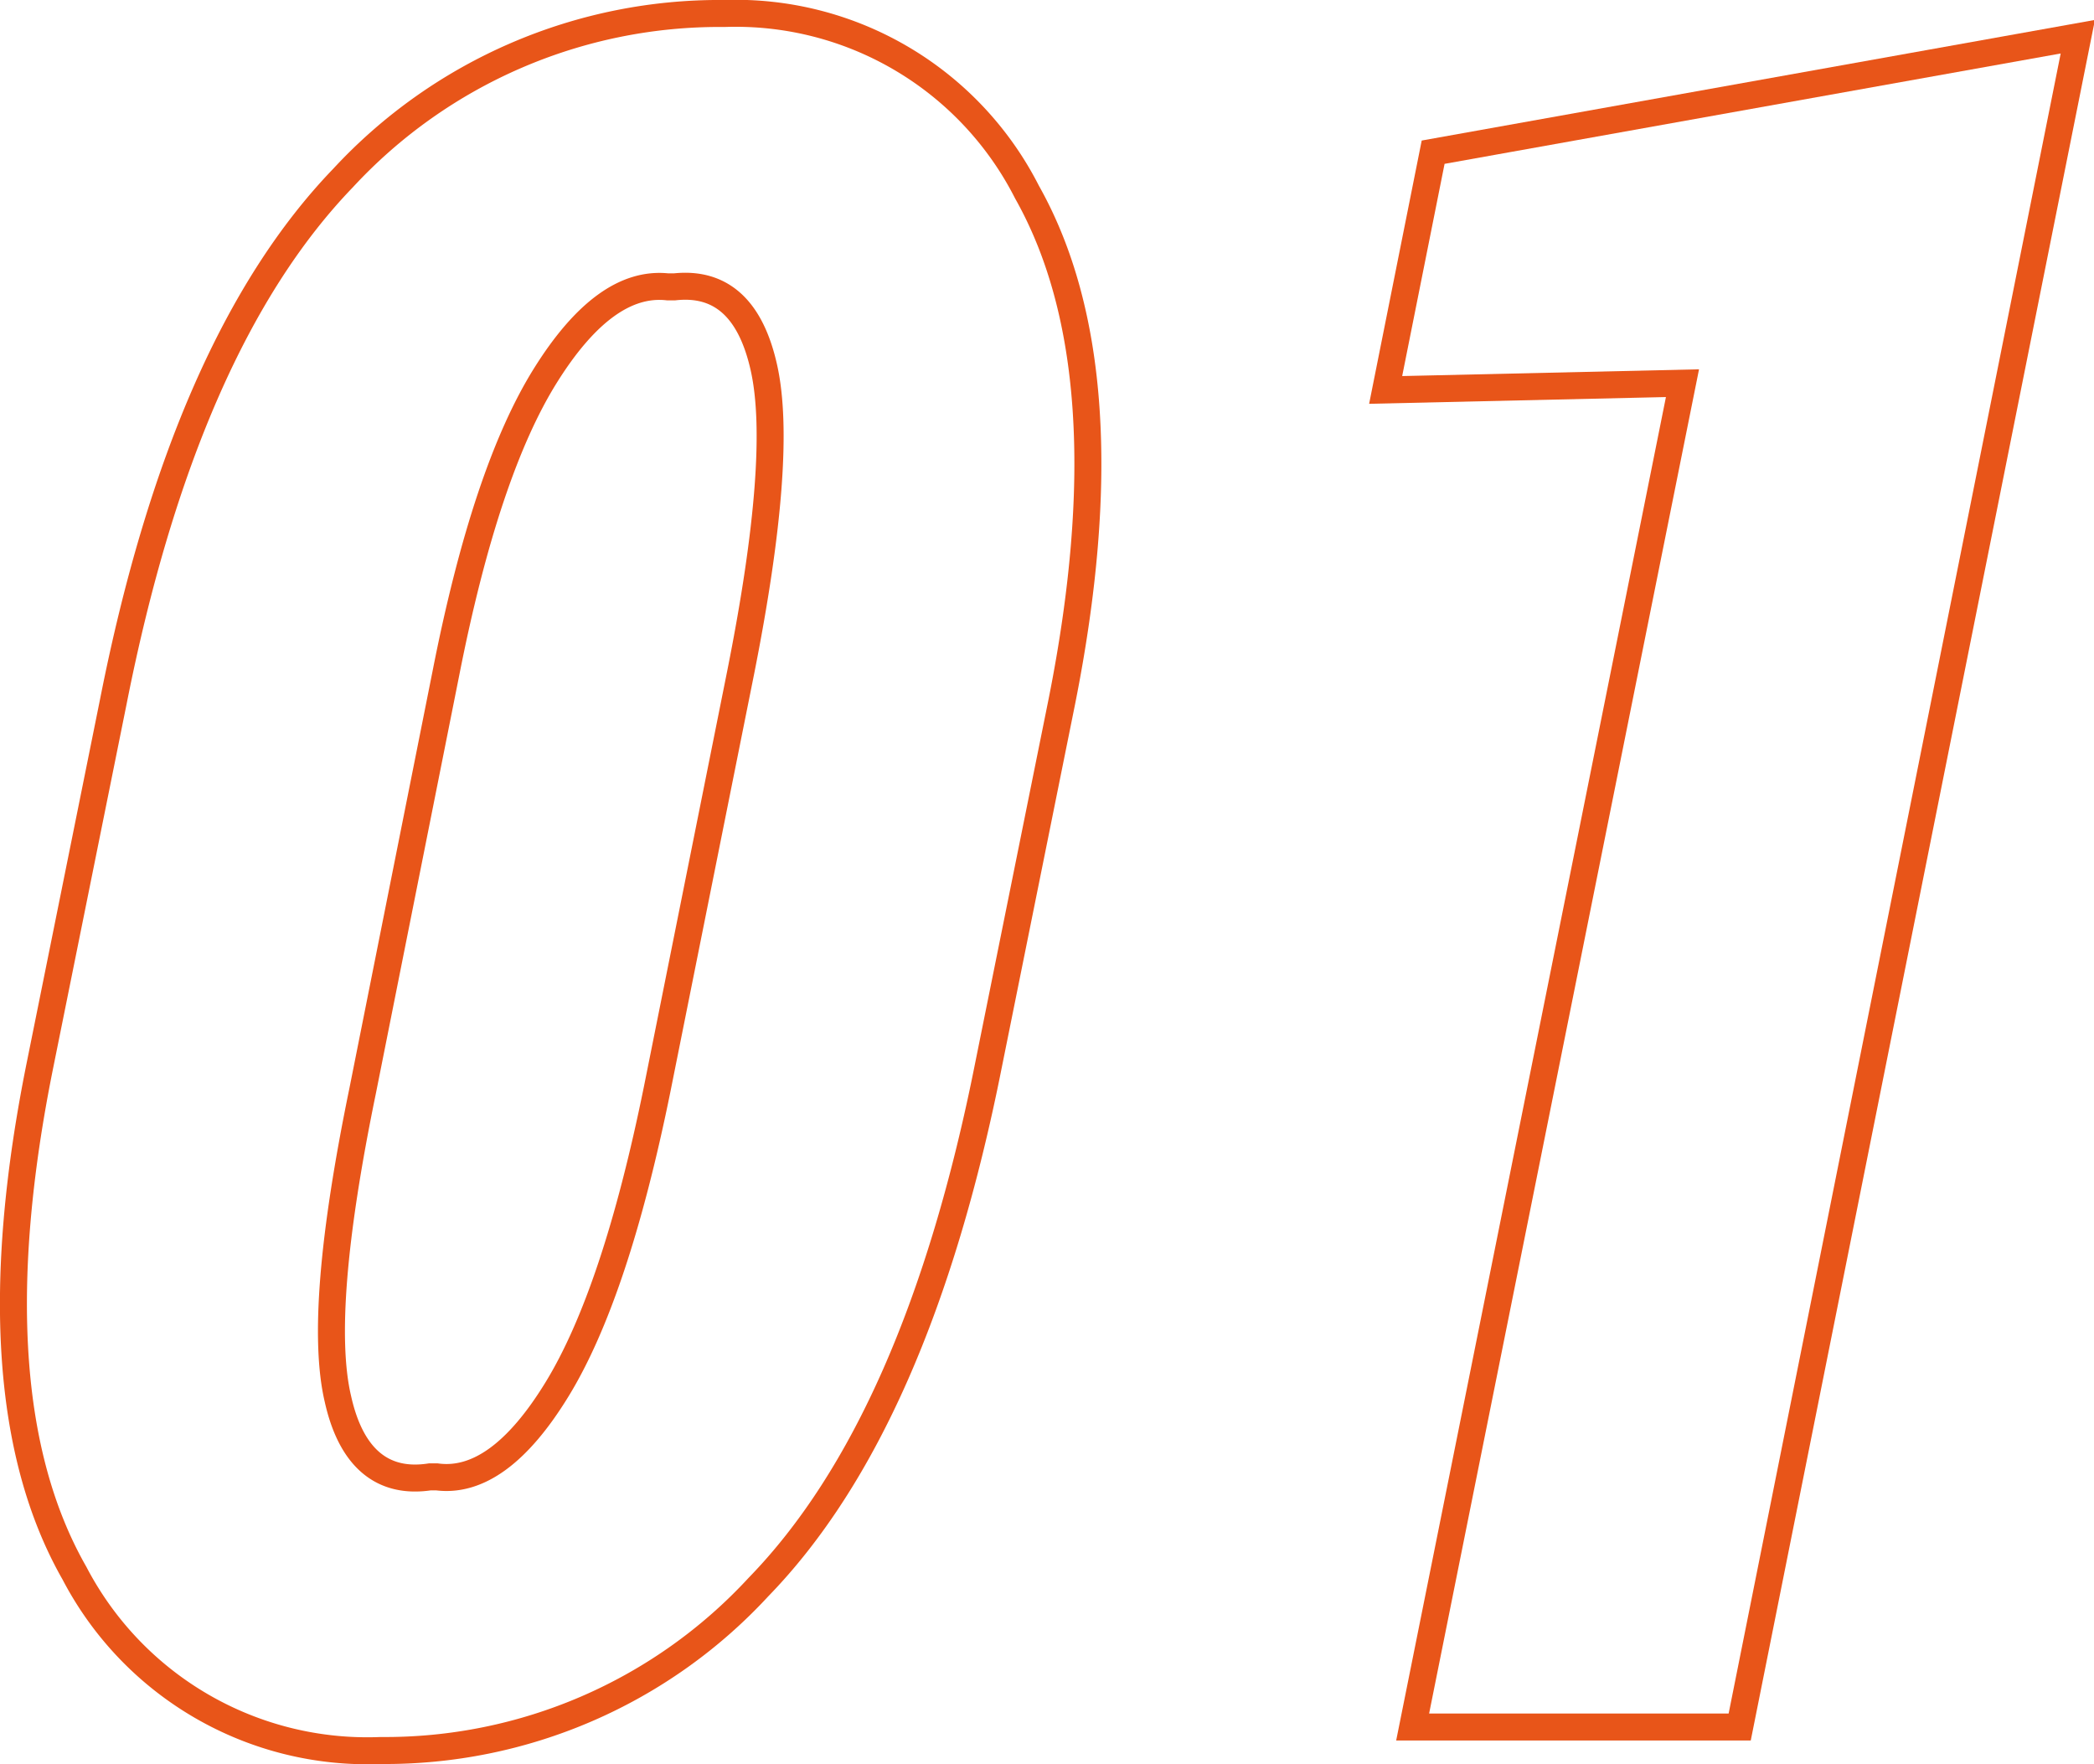 <svg xmlns="http://www.w3.org/2000/svg" width="77.6" height="65.37" viewBox="0 0 77.6 65.37">
  <defs>
    <style>
      .cls-1 {
        fill: none;
        stroke: #e85519;
        stroke-miterlimit: 10;
      }
    </style>
  </defs>
  <g id="レイヤー_2" data-name="レイヤー 2">
    <g id="_02" data-name="02">
      <g>
        <path class="cls-1" d="M36.64,39.43Q34,52.75,28.11,58.81a18.83,18.83,0,0,1-14,6.06A12.24,12.24,0,0,1,2.76,58.3Q-1,51.72,1.49,39.43L4.2,26Q6.83,12.7,12.71,6.6A19,19,0,0,1,26.85.5,12.11,12.11,0,0,1,38.06,7.12Q41.79,13.74,39.35,26ZM27.45,24.91q1.59-8,.86-11.28t-3.31-3l-.26,0q-2.32-.25-4.53,3.29t-3.68,11L13.44,40.42q-1.68,8.16-.92,11.41C13,54,14.15,55,15.93,54.73l.26,0q2.28.3,4.45-3.24t3.71-11.11Z"/>
        <path class="cls-1" d="M64.47,64H52.35l10-49.8-11,.25,1.76-8.81L77,1.36Z"/>
      </g>
    </g>
  </g>
</svg>
